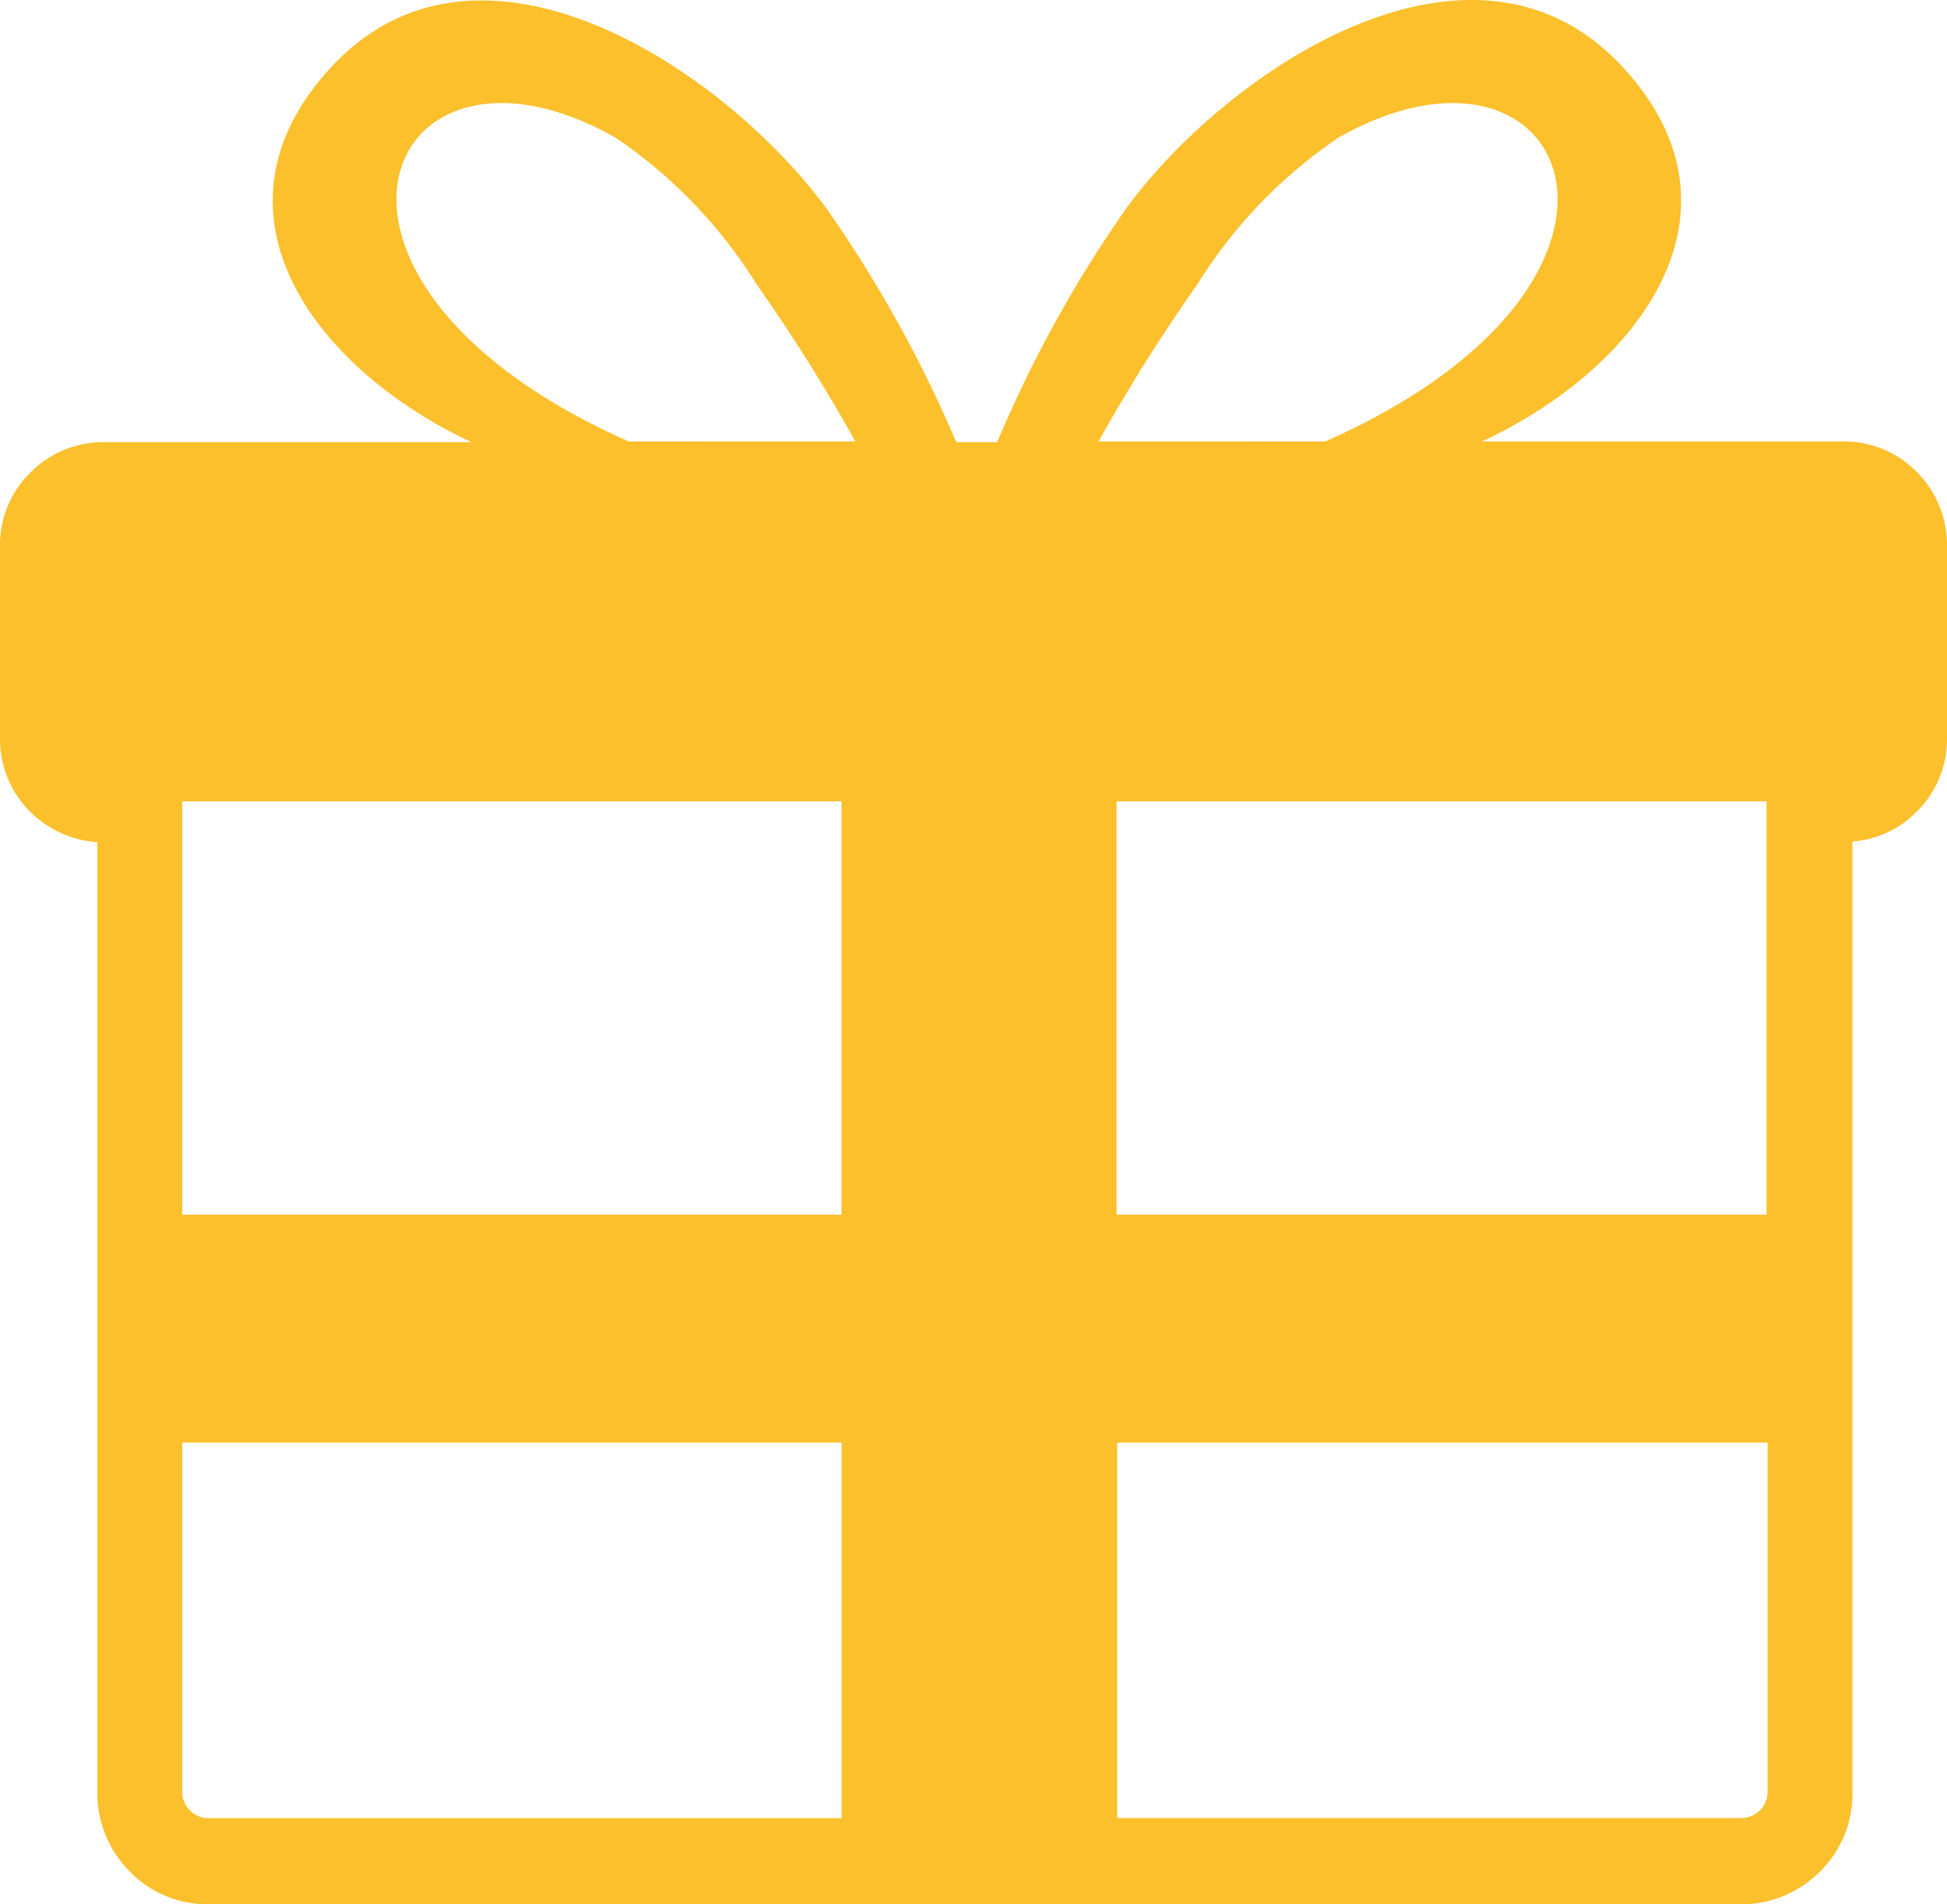 <svg xmlns="http://www.w3.org/2000/svg" width="25.247" height="24.696" viewBox="0 0 25.247 24.696">
  <path id="Path_1103" data-name="Path 1103" d="M12.934,5.718A16.251,16.251,0,0,1,14.6,2.7C15.9.916,19.083-1.235,21.029.848c1.742,1.864.265,3.9-1.81,4.869h4.695a1.314,1.314,0,0,1,.939.394,1.329,1.329,0,0,1,.394.939V9.58a1.314,1.314,0,0,1-.394.939,1.3,1.3,0,0,1-.832.386V23.25a1.41,1.41,0,0,1-.423,1.015,1.444,1.444,0,0,1-1.015.423H2.7a1.41,1.41,0,0,1-1.015-.423,1.444,1.444,0,0,1-.423-1.015V10.914A1.374,1.374,0,0,1,.4,10.528,1.329,1.329,0,0,1,0,9.589V7.059A1.314,1.314,0,0,1,.394,6.12a1.329,1.329,0,0,1,.939-.394H6.112C4.046,4.756,2.568,2.72,4.3.857c1.946-2.09,5.126.068,6.429,1.855A16.658,16.658,0,0,1,12.4,5.726h.522l.014-.008Zm4.249,0c4.748-2.1,3.172-5.648.166-3.937a6.349,6.349,0,0,0-1.824,1.9,23.214,23.214,0,0,0-1.28,2.036Zm-9.028,0C3.409,3.614,4.982.07,7.988,1.781a6.349,6.349,0,0,1,1.824,1.9,23.214,23.214,0,0,1,1.28,2.036ZM22.915,18.7H14.487v4.869h8.1a.342.342,0,0,0,.334-.334V18.7Zm-12,0H2.363v4.537a.342.342,0,0,0,.334.334h8.216V18.7ZM2.363,15.744h8.549v-5.36H2.363v5.36Zm12.116,0h8.428v-5.36H14.479v5.36Z" transform="translate(0 0.008)" fill="#fbc02c" fill-rule="evenodd"/>
</svg>
